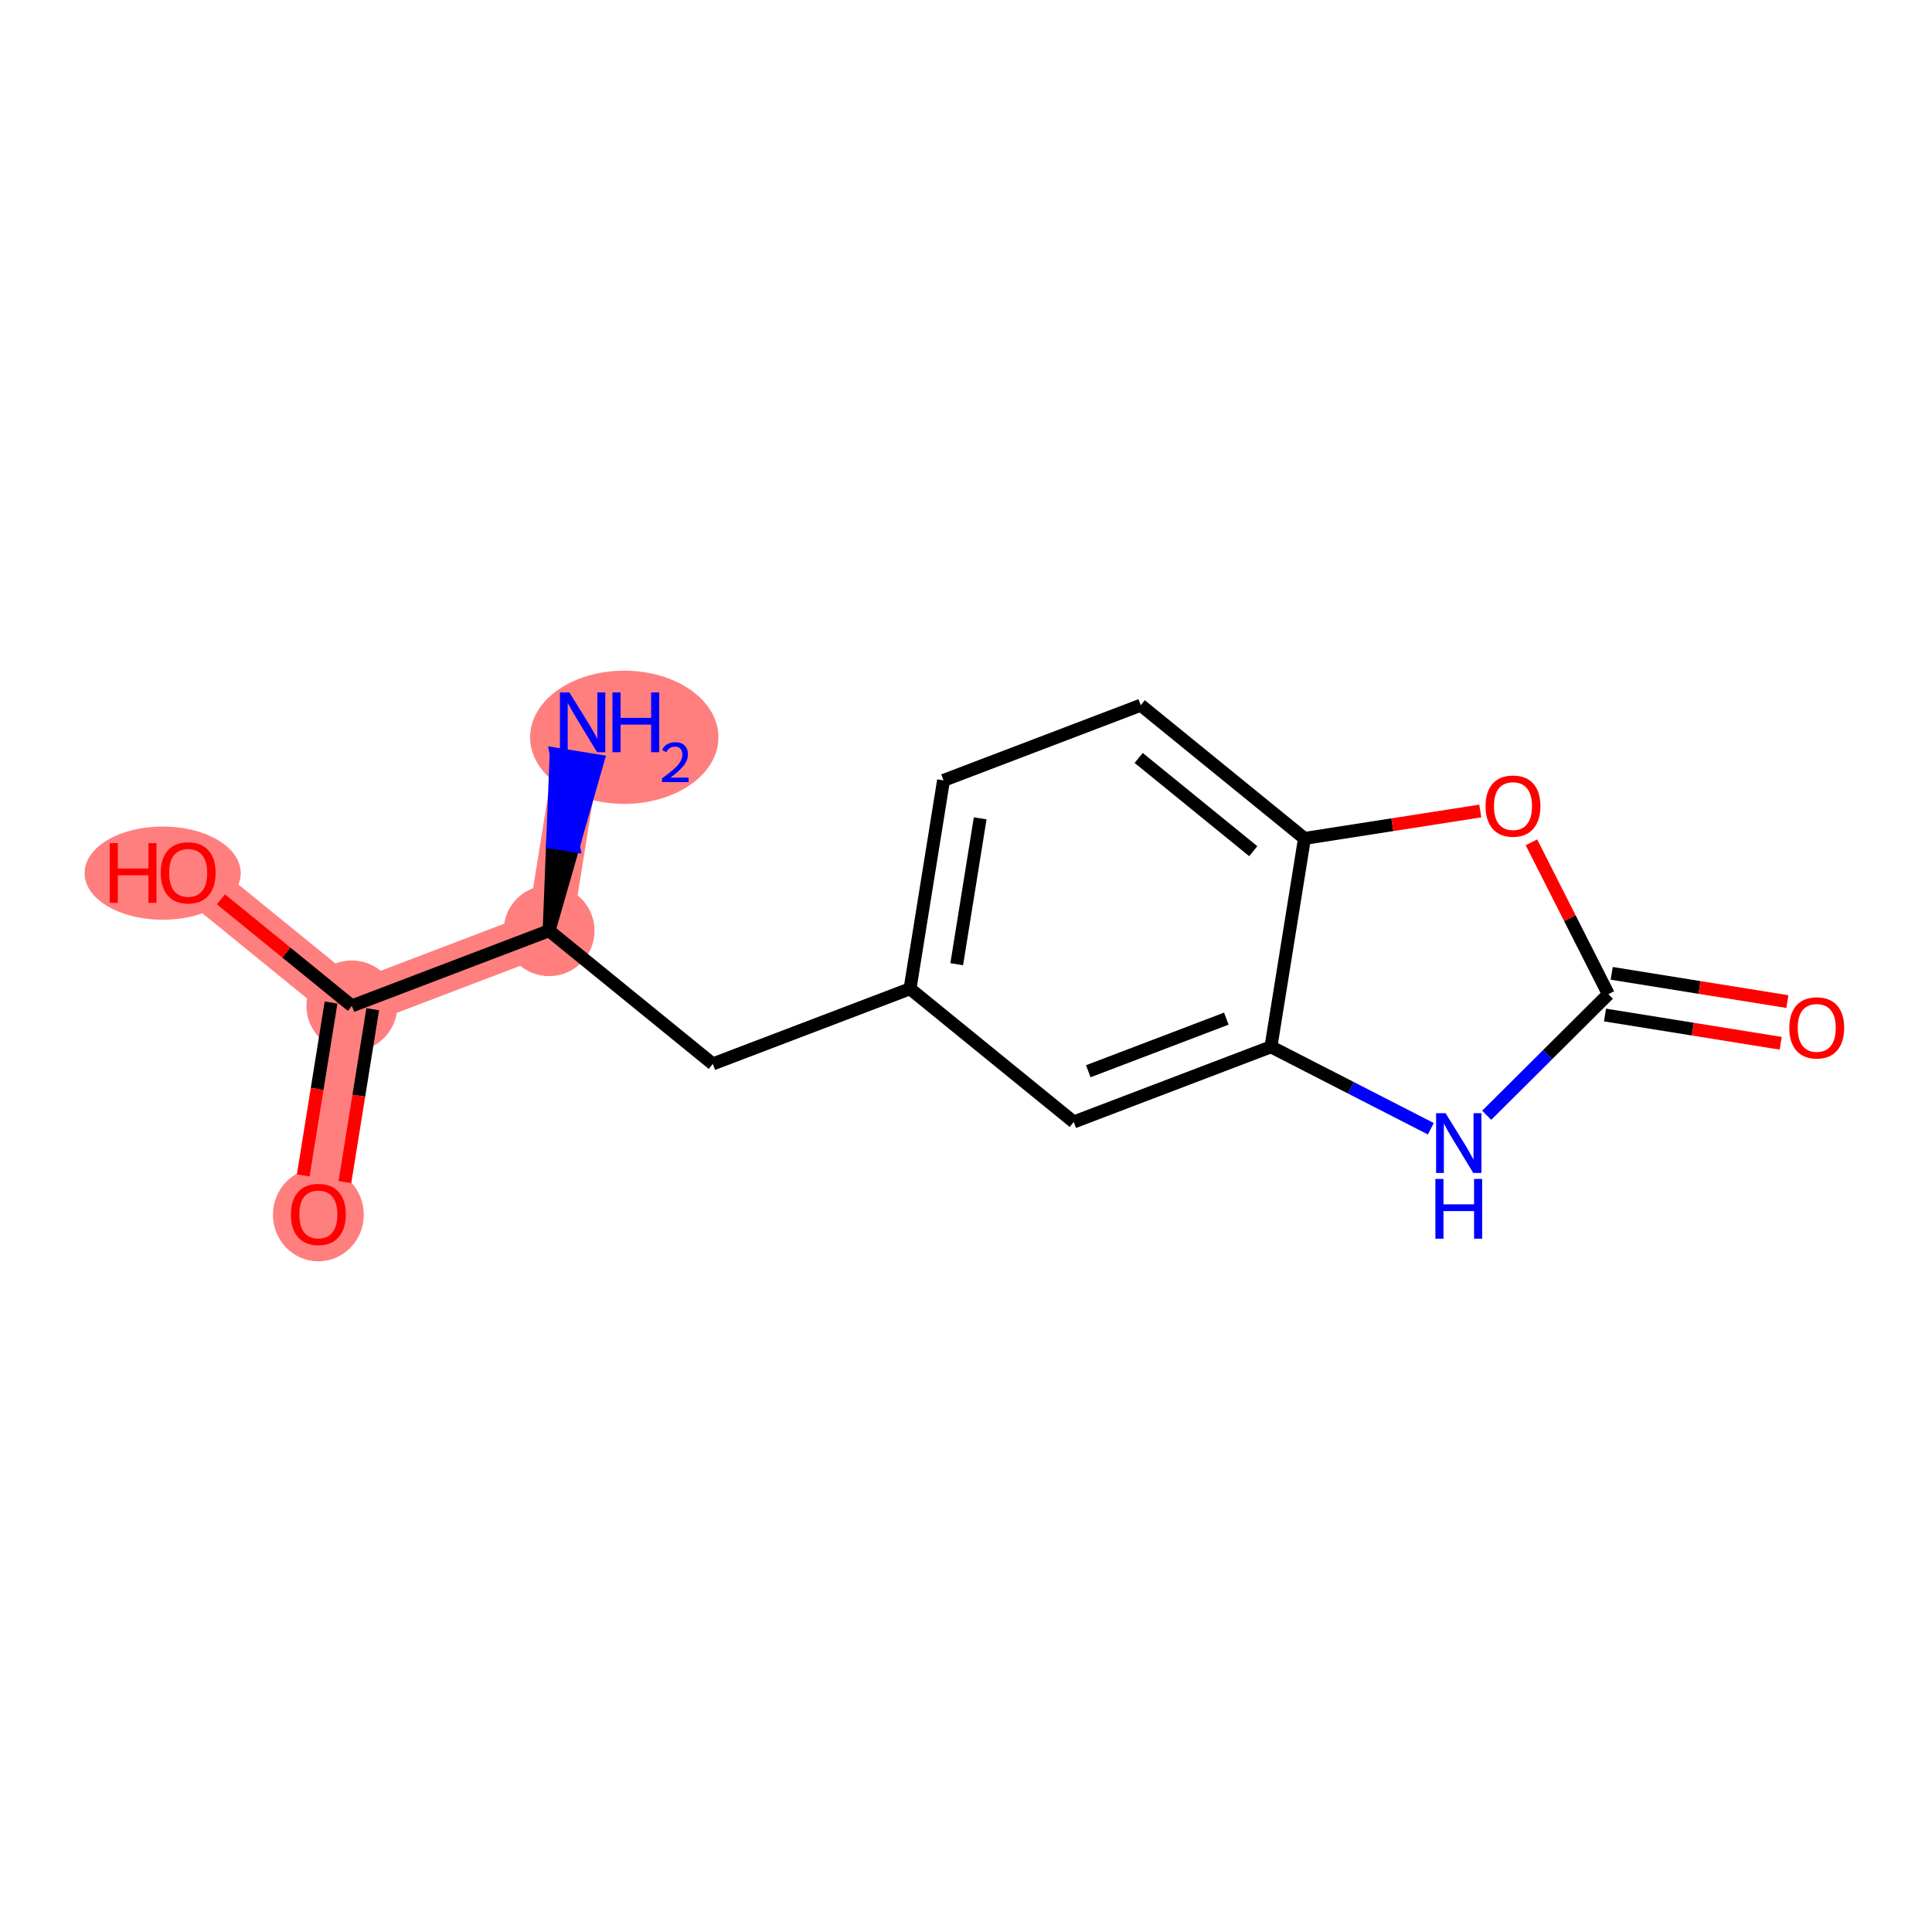 <?xml version='1.0' encoding='iso-8859-1'?>
<svg version='1.1' baseProfile='full'
              xmlns='http://www.w3.org/2000/svg'
                      xmlns:rdkit='http://www.rdkit.org/xml'
                      xmlns:xlink='http://www.w3.org/1999/xlink'
                  xml:space='preserve'
width='300px' height='300px' viewBox='0 0 300 300'>
<!-- END OF HEADER -->
<rect style='opacity:1.0;fill:#FFFFFF;stroke:none' width='300' height='300' x='0' y='0'> </rect>
<rect style='opacity:1.0;fill:#FFFFFF;stroke:none' width='300' height='300' x='0' y='0'> </rect>
<path d='M 90.467,112.163 L 85.263,144.52' style='fill:none;fill-rule:evenodd;stroke:#FF7F7F;stroke-width:7.0px;stroke-linecap:butt;stroke-linejoin:miter;stroke-opacity:1' />
<path d='M 85.263,144.52 L 54.639,156.192' style='fill:none;fill-rule:evenodd;stroke:#FF7F7F;stroke-width:7.0px;stroke-linecap:butt;stroke-linejoin:miter;stroke-opacity:1' />
<path d='M 54.639,156.192 L 49.436,188.549' style='fill:none;fill-rule:evenodd;stroke:#FF7F7F;stroke-width:7.0px;stroke-linecap:butt;stroke-linejoin:miter;stroke-opacity:1' />
<path d='M 54.639,156.192 L 29.219,135.507' style='fill:none;fill-rule:evenodd;stroke:#FF7F7F;stroke-width:7.0px;stroke-linecap:butt;stroke-linejoin:miter;stroke-opacity:1' />
<ellipse cx='96.936' cy='114.484' rx='14.125' ry='9.844'  style='fill:#FF7F7F;fill-rule:evenodd;stroke:#FF7F7F;stroke-width:1.0px;stroke-linecap:butt;stroke-linejoin:miter;stroke-opacity:1' />
<ellipse cx='85.263' cy='144.52' rx='6.555' ry='6.555'  style='fill:#FF7F7F;fill-rule:evenodd;stroke:#FF7F7F;stroke-width:1.0px;stroke-linecap:butt;stroke-linejoin:miter;stroke-opacity:1' />
<ellipse cx='54.639' cy='156.192' rx='6.555' ry='6.555'  style='fill:#FF7F7F;fill-rule:evenodd;stroke:#FF7F7F;stroke-width:1.0px;stroke-linecap:butt;stroke-linejoin:miter;stroke-opacity:1' />
<ellipse cx='49.436' cy='188.622' rx='6.555' ry='6.739'  style='fill:#FF7F7F;fill-rule:evenodd;stroke:#FF7F7F;stroke-width:1.0px;stroke-linecap:butt;stroke-linejoin:miter;stroke-opacity:1' />
<ellipse cx='25.26' cy='135.579' rx='11.624' ry='6.739'  style='fill:#FF7F7F;fill-rule:evenodd;stroke:#FF7F7F;stroke-width:1.0px;stroke-linecap:butt;stroke-linejoin:miter;stroke-opacity:1' />
<path class='bond-0 atom-1 atom-0' d='M 85.263,144.52 L 89.044,131.332 L 85.808,130.812 Z' style='fill:#000000;fill-rule:evenodd;fill-opacity:1;stroke:#000000;stroke-width:2.0px;stroke-linecap:butt;stroke-linejoin:miter;stroke-opacity:1;' />
<path class='bond-0 atom-1 atom-0' d='M 89.044,131.332 L 86.353,117.103 L 92.825,118.144 Z' style='fill:#0000FF;fill-rule:evenodd;fill-opacity:1;stroke:#0000FF;stroke-width:2.0px;stroke-linecap:butt;stroke-linejoin:miter;stroke-opacity:1;' />
<path class='bond-0 atom-1 atom-0' d='M 89.044,131.332 L 85.808,130.812 L 86.353,117.103 Z' style='fill:#0000FF;fill-rule:evenodd;fill-opacity:1;stroke:#0000FF;stroke-width:2.0px;stroke-linecap:butt;stroke-linejoin:miter;stroke-opacity:1;' />
<path class='bond-1 atom-1 atom-2' d='M 85.263,144.52 L 110.684,165.206' style='fill:none;fill-rule:evenodd;stroke:#000000;stroke-width:2.0px;stroke-linecap:butt;stroke-linejoin:miter;stroke-opacity:1' />
<path class='bond-12 atom-1 atom-13' d='M 85.263,144.52 L 54.639,156.192' style='fill:none;fill-rule:evenodd;stroke:#000000;stroke-width:2.0px;stroke-linecap:butt;stroke-linejoin:miter;stroke-opacity:1' />
<path class='bond-2 atom-2 atom-3' d='M 110.684,165.206 L 141.308,153.534' style='fill:none;fill-rule:evenodd;stroke:#000000;stroke-width:2.0px;stroke-linecap:butt;stroke-linejoin:miter;stroke-opacity:1' />
<path class='bond-3 atom-3 atom-4' d='M 141.308,153.534 L 146.511,121.177' style='fill:none;fill-rule:evenodd;stroke:#000000;stroke-width:2.0px;stroke-linecap:butt;stroke-linejoin:miter;stroke-opacity:1' />
<path class='bond-3 atom-3 atom-4' d='M 148.56,149.721 L 152.202,127.071' style='fill:none;fill-rule:evenodd;stroke:#000000;stroke-width:2.0px;stroke-linecap:butt;stroke-linejoin:miter;stroke-opacity:1' />
<path class='bond-15 atom-12 atom-3' d='M 166.728,174.219 L 141.308,153.534' style='fill:none;fill-rule:evenodd;stroke:#000000;stroke-width:2.0px;stroke-linecap:butt;stroke-linejoin:miter;stroke-opacity:1' />
<path class='bond-4 atom-4 atom-5' d='M 146.511,121.177 L 177.135,109.505' style='fill:none;fill-rule:evenodd;stroke:#000000;stroke-width:2.0px;stroke-linecap:butt;stroke-linejoin:miter;stroke-opacity:1' />
<path class='bond-5 atom-5 atom-6' d='M 177.135,109.505 L 202.556,130.19' style='fill:none;fill-rule:evenodd;stroke:#000000;stroke-width:2.0px;stroke-linecap:butt;stroke-linejoin:miter;stroke-opacity:1' />
<path class='bond-5 atom-5 atom-6' d='M 176.811,117.691 L 194.605,132.171' style='fill:none;fill-rule:evenodd;stroke:#000000;stroke-width:2.0px;stroke-linecap:butt;stroke-linejoin:miter;stroke-opacity:1' />
<path class='bond-6 atom-6 atom-7' d='M 202.556,130.19 L 216.206,128.061' style='fill:none;fill-rule:evenodd;stroke:#000000;stroke-width:2.0px;stroke-linecap:butt;stroke-linejoin:miter;stroke-opacity:1' />
<path class='bond-6 atom-6 atom-7' d='M 216.206,128.061 L 229.857,125.932' style='fill:none;fill-rule:evenodd;stroke:#FF0000;stroke-width:2.0px;stroke-linecap:butt;stroke-linejoin:miter;stroke-opacity:1' />
<path class='bond-16 atom-11 atom-6' d='M 197.352,162.547 L 202.556,130.19' style='fill:none;fill-rule:evenodd;stroke:#000000;stroke-width:2.0px;stroke-linecap:butt;stroke-linejoin:miter;stroke-opacity:1' />
<path class='bond-7 atom-7 atom-8' d='M 237.802,130.797 L 243.774,142.586' style='fill:none;fill-rule:evenodd;stroke:#FF0000;stroke-width:2.0px;stroke-linecap:butt;stroke-linejoin:miter;stroke-opacity:1' />
<path class='bond-7 atom-7 atom-8' d='M 243.774,142.586 L 249.746,154.376' style='fill:none;fill-rule:evenodd;stroke:#000000;stroke-width:2.0px;stroke-linecap:butt;stroke-linejoin:miter;stroke-opacity:1' />
<path class='bond-8 atom-8 atom-9' d='M 249.226,157.612 L 262.864,159.805' style='fill:none;fill-rule:evenodd;stroke:#000000;stroke-width:2.0px;stroke-linecap:butt;stroke-linejoin:miter;stroke-opacity:1' />
<path class='bond-8 atom-8 atom-9' d='M 262.864,159.805 L 276.503,161.999' style='fill:none;fill-rule:evenodd;stroke:#FF0000;stroke-width:2.0px;stroke-linecap:butt;stroke-linejoin:miter;stroke-opacity:1' />
<path class='bond-8 atom-8 atom-9' d='M 250.266,151.14 L 263.905,153.334' style='fill:none;fill-rule:evenodd;stroke:#000000;stroke-width:2.0px;stroke-linecap:butt;stroke-linejoin:miter;stroke-opacity:1' />
<path class='bond-8 atom-8 atom-9' d='M 263.905,153.334 L 277.544,155.527' style='fill:none;fill-rule:evenodd;stroke:#FF0000;stroke-width:2.0px;stroke-linecap:butt;stroke-linejoin:miter;stroke-opacity:1' />
<path class='bond-9 atom-8 atom-10' d='M 249.746,154.376 L 240.301,163.776' style='fill:none;fill-rule:evenodd;stroke:#000000;stroke-width:2.0px;stroke-linecap:butt;stroke-linejoin:miter;stroke-opacity:1' />
<path class='bond-9 atom-8 atom-10' d='M 240.301,163.776 L 230.856,173.176' style='fill:none;fill-rule:evenodd;stroke:#0000FF;stroke-width:2.0px;stroke-linecap:butt;stroke-linejoin:miter;stroke-opacity:1' />
<path class='bond-10 atom-10 atom-11' d='M 222.178,175.271 L 209.765,168.909' style='fill:none;fill-rule:evenodd;stroke:#0000FF;stroke-width:2.0px;stroke-linecap:butt;stroke-linejoin:miter;stroke-opacity:1' />
<path class='bond-10 atom-10 atom-11' d='M 209.765,168.909 L 197.352,162.547' style='fill:none;fill-rule:evenodd;stroke:#000000;stroke-width:2.0px;stroke-linecap:butt;stroke-linejoin:miter;stroke-opacity:1' />
<path class='bond-11 atom-11 atom-12' d='M 197.352,162.547 L 166.728,174.219' style='fill:none;fill-rule:evenodd;stroke:#000000;stroke-width:2.0px;stroke-linecap:butt;stroke-linejoin:miter;stroke-opacity:1' />
<path class='bond-11 atom-11 atom-12' d='M 190.424,158.173 L 168.987,166.343' style='fill:none;fill-rule:evenodd;stroke:#000000;stroke-width:2.0px;stroke-linecap:butt;stroke-linejoin:miter;stroke-opacity:1' />
<path class='bond-13 atom-13 atom-14' d='M 51.404,155.672 L 49.245,169.094' style='fill:none;fill-rule:evenodd;stroke:#000000;stroke-width:2.0px;stroke-linecap:butt;stroke-linejoin:miter;stroke-opacity:1' />
<path class='bond-13 atom-13 atom-14' d='M 49.245,169.094 L 47.087,182.517' style='fill:none;fill-rule:evenodd;stroke:#FF0000;stroke-width:2.0px;stroke-linecap:butt;stroke-linejoin:miter;stroke-opacity:1' />
<path class='bond-13 atom-13 atom-14' d='M 57.875,156.713 L 55.717,170.135' style='fill:none;fill-rule:evenodd;stroke:#000000;stroke-width:2.0px;stroke-linecap:butt;stroke-linejoin:miter;stroke-opacity:1' />
<path class='bond-13 atom-13 atom-14' d='M 55.717,170.135 L 53.558,183.557' style='fill:none;fill-rule:evenodd;stroke:#FF0000;stroke-width:2.0px;stroke-linecap:butt;stroke-linejoin:miter;stroke-opacity:1' />
<path class='bond-14 atom-13 atom-15' d='M 54.639,156.192 L 44.469,147.917' style='fill:none;fill-rule:evenodd;stroke:#000000;stroke-width:2.0px;stroke-linecap:butt;stroke-linejoin:miter;stroke-opacity:1' />
<path class='bond-14 atom-13 atom-15' d='M 44.469,147.917 L 34.299,139.641' style='fill:none;fill-rule:evenodd;stroke:#FF0000;stroke-width:2.0px;stroke-linecap:butt;stroke-linejoin:miter;stroke-opacity:1' />
<path  class='atom-0' d='M 88.416 107.523
L 91.457 112.439
Q 91.758 112.924, 92.244 113.802
Q 92.729 114.68, 92.755 114.733
L 92.755 107.523
L 93.987 107.523
L 93.987 116.804
L 92.716 116.804
L 89.451 111.429
Q 89.071 110.8, 88.665 110.079
Q 88.272 109.358, 88.153 109.135
L 88.153 116.804
L 86.948 116.804
L 86.948 107.523
L 88.416 107.523
' fill='#0000FF'/>
<path  class='atom-0' d='M 95.101 107.523
L 96.36 107.523
L 96.36 111.469
L 101.105 111.469
L 101.105 107.523
L 102.364 107.523
L 102.364 116.804
L 101.105 116.804
L 101.105 112.517
L 96.36 112.517
L 96.36 116.804
L 95.101 116.804
L 95.101 107.523
' fill='#0000FF'/>
<path  class='atom-0' d='M 102.814 116.478
Q 103.039 115.899, 103.575 115.579
Q 104.112 115.25, 104.856 115.25
Q 105.781 115.25, 106.301 115.752
Q 106.82 116.253, 106.82 117.145
Q 106.82 118.053, 106.145 118.901
Q 105.479 119.749, 104.094 120.752
L 106.923 120.752
L 106.923 121.445
L 102.796 121.445
L 102.796 120.865
Q 103.938 120.052, 104.613 119.446
Q 105.297 118.84, 105.626 118.295
Q 105.954 117.75, 105.954 117.188
Q 105.954 116.6, 105.66 116.271
Q 105.366 115.942, 104.856 115.942
Q 104.362 115.942, 104.034 116.141
Q 103.705 116.34, 103.471 116.781
L 102.814 116.478
' fill='#0000FF'/>
<path  class='atom-7' d='M 230.677 125.166
Q 230.677 122.938, 231.778 121.692
Q 232.879 120.447, 234.937 120.447
Q 236.995 120.447, 238.096 121.692
Q 239.197 122.938, 239.197 125.166
Q 239.197 127.421, 238.083 128.706
Q 236.969 129.977, 234.937 129.977
Q 232.892 129.977, 231.778 128.706
Q 230.677 127.434, 230.677 125.166
M 234.937 128.929
Q 236.353 128.929, 237.113 127.985
Q 237.887 127.028, 237.887 125.166
Q 237.887 123.344, 237.113 122.426
Q 236.353 121.496, 234.937 121.496
Q 233.521 121.496, 232.748 122.413
Q 231.987 123.331, 231.987 125.166
Q 231.987 127.041, 232.748 127.985
Q 233.521 128.929, 234.937 128.929
' fill='#FF0000'/>
<path  class='atom-9' d='M 277.843 159.606
Q 277.843 157.378, 278.944 156.132
Q 280.045 154.887, 282.103 154.887
Q 284.161 154.887, 285.262 156.132
Q 286.364 157.378, 286.364 159.606
Q 286.364 161.861, 285.249 163.146
Q 284.135 164.417, 282.103 164.417
Q 280.058 164.417, 278.944 163.146
Q 277.843 161.874, 277.843 159.606
M 282.103 163.369
Q 283.519 163.369, 284.279 162.425
Q 285.053 161.468, 285.053 159.606
Q 285.053 157.784, 284.279 156.866
Q 283.519 155.936, 282.103 155.936
Q 280.687 155.936, 279.914 156.853
Q 279.154 157.771, 279.154 159.606
Q 279.154 161.481, 279.914 162.425
Q 280.687 163.369, 282.103 163.369
' fill='#FF0000'/>
<path  class='atom-10' d='M 224.466 172.854
L 227.507 177.77
Q 227.808 178.255, 228.293 179.134
Q 228.778 180.012, 228.805 180.064
L 228.805 172.854
L 230.037 172.854
L 230.037 182.136
L 228.765 182.136
L 225.501 176.761
Q 225.121 176.132, 224.715 175.411
Q 224.321 174.69, 224.203 174.467
L 224.203 182.136
L 222.997 182.136
L 222.997 172.854
L 224.466 172.854
' fill='#0000FF'/>
<path  class='atom-10' d='M 222.886 183.064
L 224.144 183.064
L 224.144 187.01
L 228.89 187.01
L 228.89 183.064
L 230.148 183.064
L 230.148 192.345
L 228.89 192.345
L 228.89 188.058
L 224.144 188.058
L 224.144 192.345
L 222.886 192.345
L 222.886 183.064
' fill='#0000FF'/>
<path  class='atom-14' d='M 45.175 188.576
Q 45.175 186.347, 46.276 185.102
Q 47.378 183.856, 49.436 183.856
Q 51.494 183.856, 52.595 185.102
Q 53.696 186.347, 53.696 188.576
Q 53.696 190.83, 52.582 192.115
Q 51.468 193.387, 49.436 193.387
Q 47.391 193.387, 46.276 192.115
Q 45.175 190.844, 45.175 188.576
M 49.436 192.338
Q 50.852 192.338, 51.612 191.394
Q 52.385 190.437, 52.385 188.576
Q 52.385 186.754, 51.612 185.836
Q 50.852 184.905, 49.436 184.905
Q 48.02 184.905, 47.246 185.823
Q 46.486 186.74, 46.486 188.576
Q 46.486 190.45, 47.246 191.394
Q 48.02 192.338, 49.436 192.338
' fill='#FF0000'/>
<path  class='atom-15' d='M 17.041 130.919
L 18.299 130.919
L 18.299 134.865
L 23.045 134.865
L 23.045 130.919
L 24.303 130.919
L 24.303 140.2
L 23.045 140.2
L 23.045 135.914
L 18.299 135.914
L 18.299 140.2
L 17.041 140.2
L 17.041 130.919
' fill='#FF0000'/>
<path  class='atom-15' d='M 24.959 135.533
Q 24.959 133.305, 26.06 132.06
Q 27.161 130.814, 29.219 130.814
Q 31.277 130.814, 32.379 132.06
Q 33.48 133.305, 33.48 135.533
Q 33.48 137.788, 32.366 139.073
Q 31.251 140.345, 29.219 140.345
Q 27.174 140.345, 26.06 139.073
Q 24.959 137.801, 24.959 135.533
M 29.219 139.296
Q 30.635 139.296, 31.395 138.352
Q 32.169 137.395, 32.169 135.533
Q 32.169 133.711, 31.395 132.794
Q 30.635 131.863, 29.219 131.863
Q 27.804 131.863, 27.03 132.781
Q 26.27 133.698, 26.27 135.533
Q 26.27 137.408, 27.03 138.352
Q 27.804 139.296, 29.219 139.296
' fill='#FF0000'/>
</svg>
